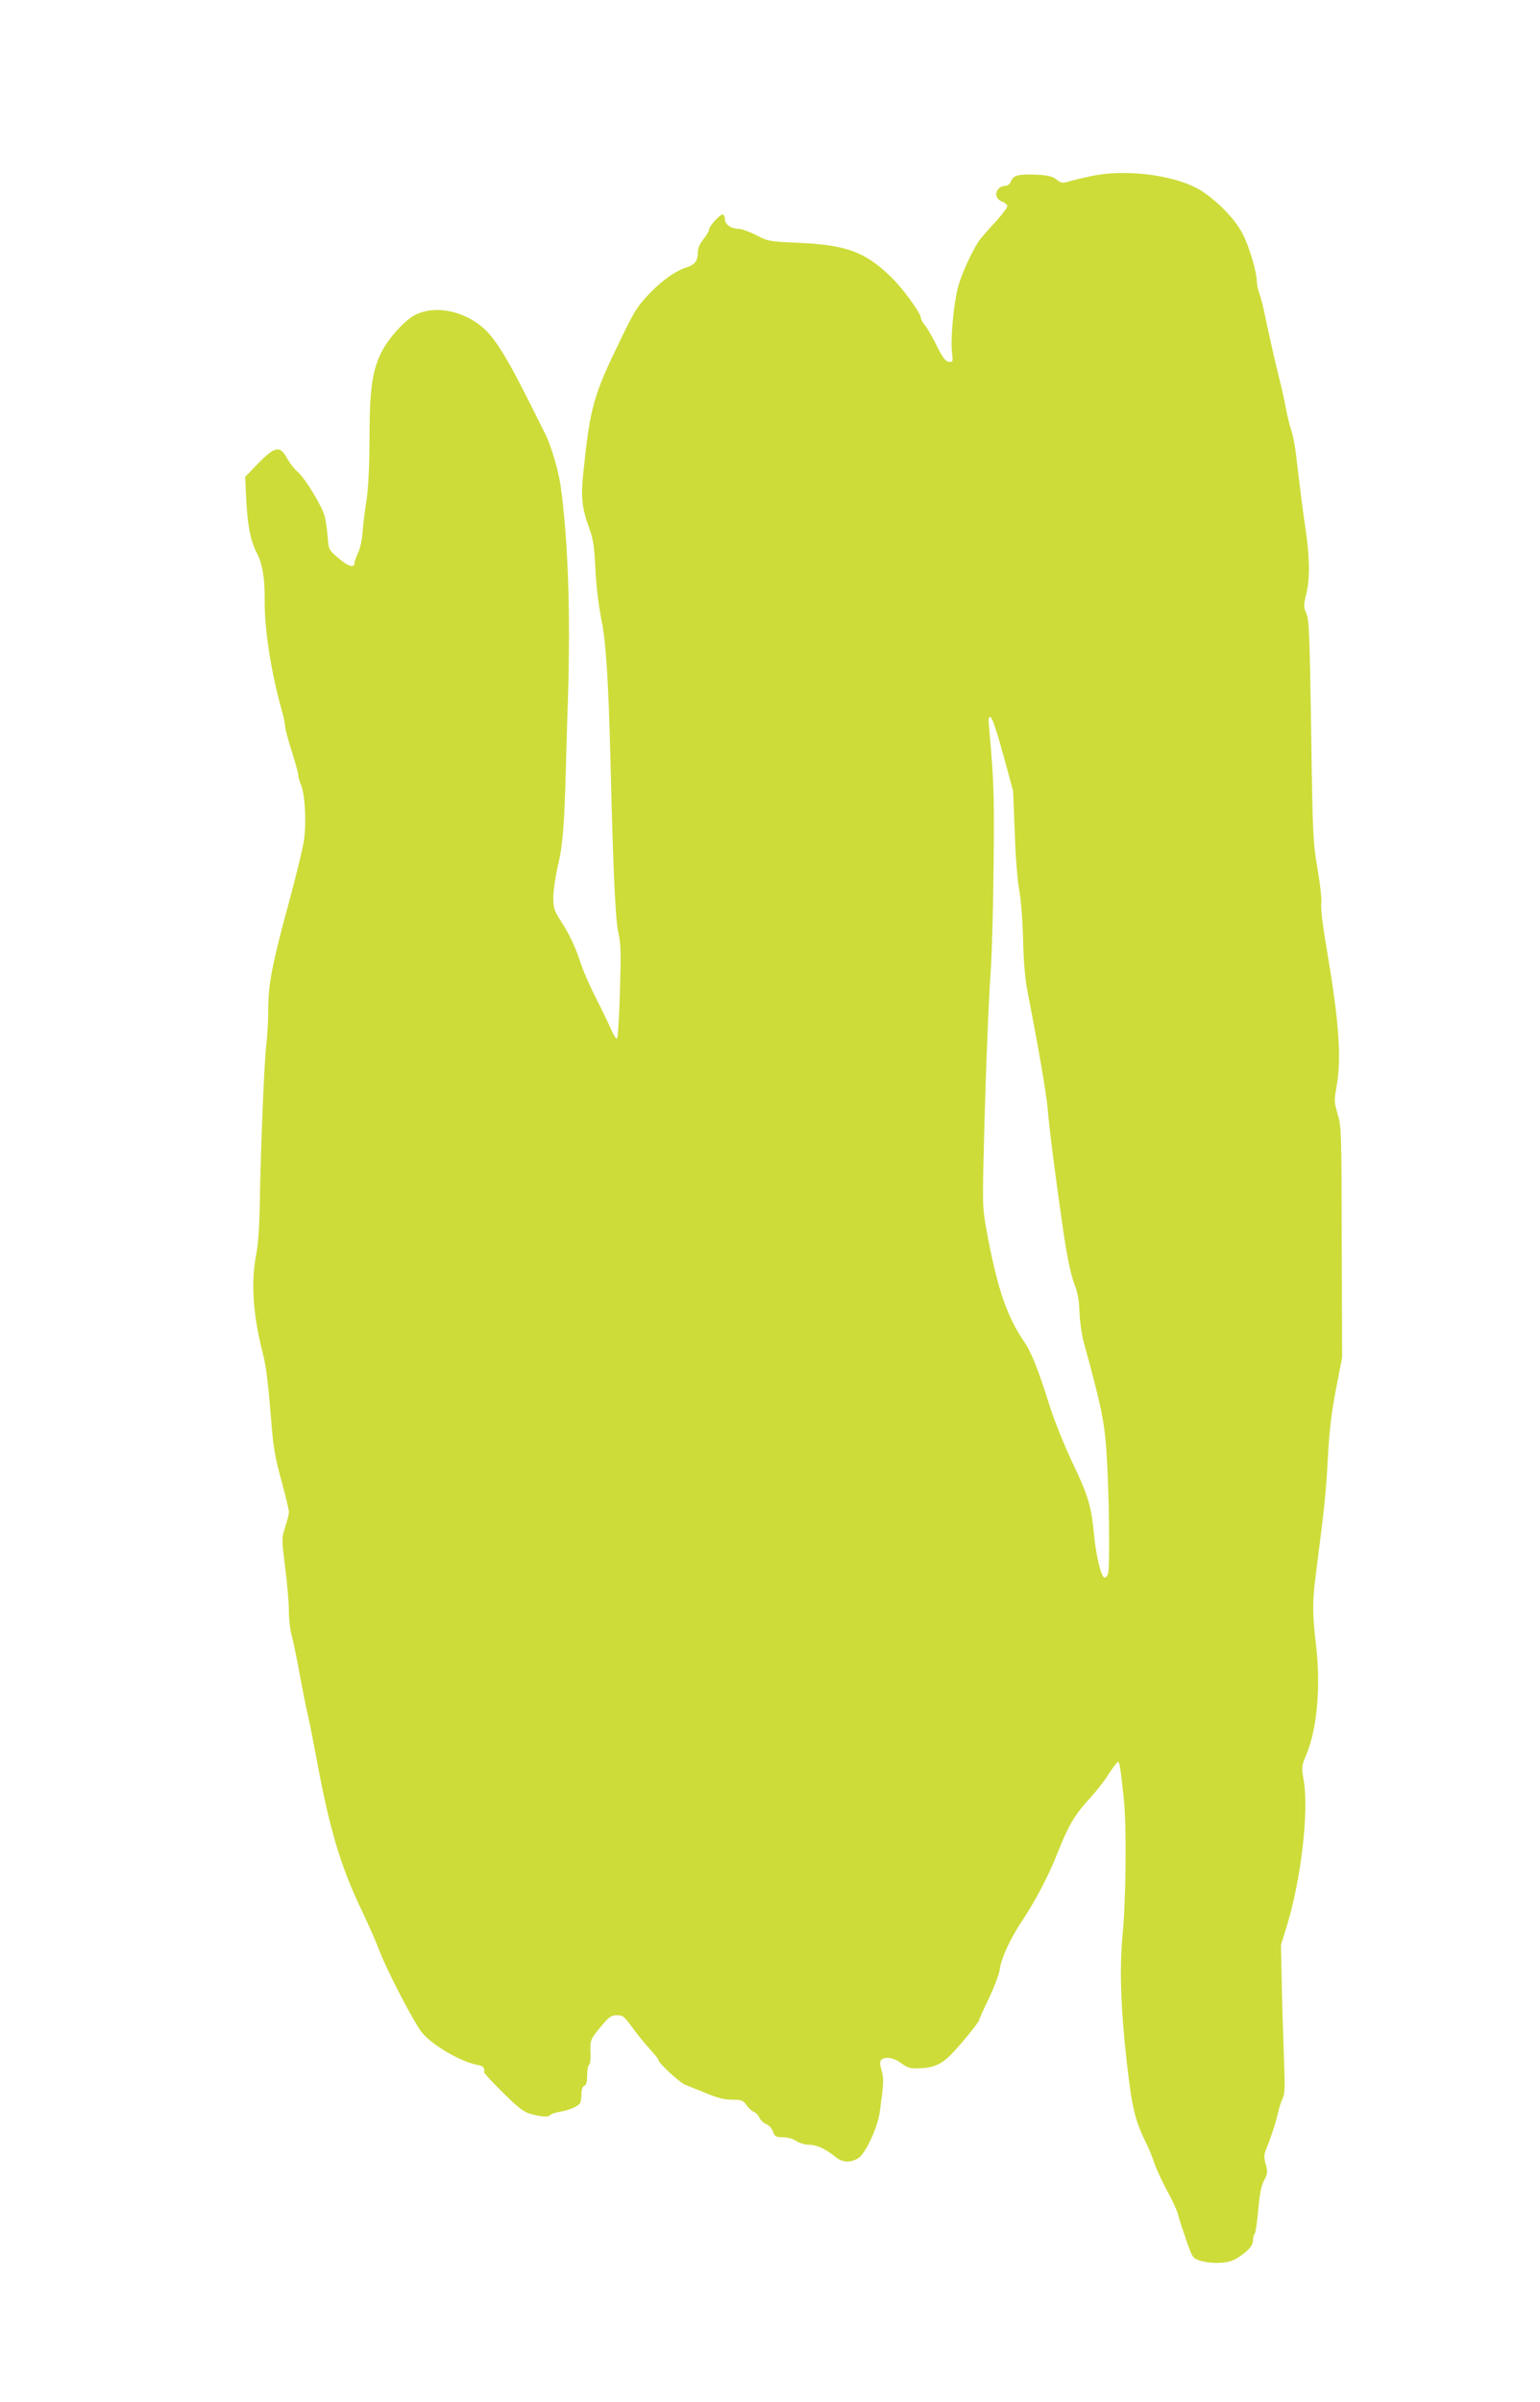 <?xml version="1.0" standalone="no"?>
<!DOCTYPE svg PUBLIC "-//W3C//DTD SVG 20010904//EN"
 "http://www.w3.org/TR/2001/REC-SVG-20010904/DTD/svg10.dtd">
<svg version="1.0" xmlns="http://www.w3.org/2000/svg"
 width="821pt" height="1280pt" viewBox="0 0 821 1280"
 preserveAspectRatio="xMidYMid meet">
<g transform="translate(0,1280) scale(0.1,-0.1)"
fill="#cddc39" stroke="none">
<path d="M5840 11866 c-41 -8 -98 -21 -127 -29 -50 -15 -53 -15 -80 6 -22 17
-44 23 -105 26 -98 4 -126 -3 -138 -34 -5 -14 -17 -25 -27 -25 -55 -1 -72 -64
-23 -83 17 -6 30 -18 30 -26 0 -8 -26 -42 -57 -77 -32 -34 -70 -78 -86 -97
-37 -47 -102 -187 -121 -262 -22 -88 -39 -270 -31 -338 6 -57 6 -58 -17 -55
-18 2 -32 22 -63 83 -22 45 -50 94 -62 109 -13 16 -23 33 -23 39 0 27 -96 160
-162 223 -137 132 -236 169 -493 180 -155 7 -161 8 -224 41 -35 18 -76 33 -90
33 -42 0 -76 23 -76 50 0 13 -5 25 -11 27 -13 4 -74 -62 -74 -81 0 -7 -13 -30
-30 -51 -21 -27 -30 -49 -30 -75 0 -40 -18 -62 -60 -75 -58 -18 -133 -71 -199
-141 -64 -67 -80 -93 -159 -257 -138 -284 -156 -348 -192 -693 -14 -130 -8
-191 30 -295 23 -63 28 -98 34 -220 4 -86 17 -193 31 -265 26 -127 38 -312 50
-774 14 -580 26 -836 42 -903 13 -57 14 -107 8 -313 -4 -134 -11 -247 -16
-249 -4 -3 -18 18 -30 47 -13 29 -48 103 -79 163 -31 61 -67 141 -80 180 -33
100 -62 162 -109 235 -37 58 -41 69 -41 129 0 36 11 111 24 166 25 103 34 206
42 495 2 91 8 273 12 405 14 453 0 851 -40 1130 -11 78 -52 216 -81 272 -8 16
-39 78 -69 138 -136 273 -202 380 -272 436 -107 87 -253 112 -354 60 -55 -28
-144 -127 -180 -201 -48 -98 -62 -198 -62 -460 -1 -153 -6 -257 -16 -325 -9
-55 -18 -131 -21 -170 -2 -38 -13 -88 -24 -111 -10 -22 -19 -46 -19 -52 0 -31
-33 -22 -84 22 -53 45 -54 46 -59 113 -3 38 -10 86 -15 108 -12 53 -106 208
-146 241 -17 14 -42 47 -56 72 -37 69 -64 64 -154 -28 l-69 -71 6 -127 c7
-134 23 -215 56 -279 30 -57 43 -135 42 -249 -2 -154 34 -386 90 -586 11 -36
19 -77 19 -90 0 -12 16 -72 35 -131 19 -60 35 -117 35 -127 0 -10 7 -34 15
-54 21 -51 29 -196 16 -291 -6 -44 -43 -195 -81 -335 -90 -331 -110 -436 -110
-569 0 -58 -5 -146 -11 -196 -11 -98 -29 -538 -34 -840 -2 -123 -9 -218 -19
-270 -29 -146 -18 -322 35 -527 19 -76 28 -149 49 -408 7 -91 21 -165 50 -270
22 -80 40 -155 40 -168 0 -12 -9 -49 -20 -81 -19 -59 -19 -60 0 -213 11 -84
20 -189 20 -233 0 -44 7 -105 16 -135 8 -30 28 -125 43 -210 16 -85 33 -173
39 -195 6 -22 27 -128 47 -235 72 -391 130 -585 247 -829 33 -69 72 -159 88
-200 37 -102 190 -397 231 -445 56 -67 206 -154 292 -170 34 -6 42 -15 38 -40
-1 -4 45 -54 102 -110 85 -84 111 -103 150 -113 56 -15 94 -17 101 -4 4 5 25
12 48 16 57 10 104 31 112 50 3 9 6 32 6 50 0 20 6 35 15 39 11 4 15 20 15 55
0 27 5 53 10 56 6 4 10 34 8 69 -2 66 -1 69 67 149 32 38 45 47 72 47 35 0 36
0 95 -80 22 -30 60 -76 84 -102 24 -26 44 -51 44 -56 0 -16 113 -121 144 -133
17 -6 67 -27 112 -45 59 -25 96 -34 137 -34 50 0 58 -3 77 -29 11 -17 29 -32
39 -36 10 -3 23 -17 29 -30 7 -14 23 -30 37 -35 15 -6 30 -23 36 -40 10 -27
15 -30 52 -30 25 0 54 -8 72 -20 17 -11 46 -20 66 -20 41 0 89 -21 139 -62 39
-32 76 -36 121 -13 41 22 109 166 120 255 21 157 21 172 9 216 -10 33 -10 48
-2 56 20 20 68 12 106 -17 30 -23 48 -29 84 -28 88 1 132 20 190 82 59 62 142
166 142 176 0 4 23 55 51 113 28 59 55 129 59 157 8 61 57 165 120 260 68 101
143 244 190 365 55 140 90 199 168 284 36 39 83 99 104 134 22 34 44 62 48 62
9 0 14 -35 31 -195 16 -145 12 -540 -7 -735 -16 -169 -9 -386 22 -660 28 -251
44 -319 104 -440 15 -30 35 -80 45 -110 10 -30 40 -95 67 -145 27 -49 53 -106
58 -125 4 -19 24 -80 43 -135 34 -98 36 -100 73 -112 66 -20 152 -16 193 9 59
35 91 69 91 98 0 14 4 30 9 36 5 5 13 62 19 127 7 84 16 128 31 157 19 36 20
45 9 85 -10 36 -10 52 1 78 26 64 52 143 63 192 6 28 17 63 25 79 12 24 14 58
9 185 -3 86 -9 264 -12 396 l-5 240 30 97 c77 248 120 614 91 781 -12 70 -11
75 13 133 59 138 79 366 53 586 -20 170 -20 233 -1 378 45 349 55 443 64 621
8 146 19 238 43 365 l33 169 -2 615 c-1 586 -2 618 -22 683 -19 64 -19 73 -5
150 26 153 13 340 -52 722 -22 129 -34 226 -30 250 3 24 -6 101 -20 185 -24
139 -26 170 -34 735 -8 517 -11 594 -26 627 -15 34 -15 41 1 108 19 76 17 196
-5 340 -13 87 -36 268 -50 392 -5 47 -17 108 -26 135 -9 26 -22 80 -29 118 -7
39 -22 106 -33 150 -18 70 -49 206 -84 370 -5 28 -16 68 -24 90 -8 23 -14 53
-14 68 0 46 -39 179 -73 246 -37 76 -124 168 -216 230 -120 81 -380 121 -571
87z m-492 -3087 l53 -194 9 -225 c4 -127 15 -258 23 -300 9 -43 18 -155 21
-261 3 -129 11 -219 25 -290 58 -295 100 -543 106 -614 7 -99 47 -407 85 -665
19 -128 38 -219 55 -265 20 -52 28 -93 30 -160 2 -49 12 -121 23 -160 92 -334
110 -420 121 -585 14 -208 19 -617 8 -648 -5 -13 -14 -21 -20 -19 -18 5 -46
128 -56 242 -14 141 -31 198 -116 375 -40 85 -92 214 -115 285 -66 210 -100
296 -143 359 -87 129 -135 267 -188 538 -31 162 -31 165 -26 408 8 370 26 856
39 1030 6 85 13 337 15 559 4 374 2 445 -24 735 -5 47 -3 58 8 54 9 -3 35 -81
67 -199z"/>
</g>
</svg>
